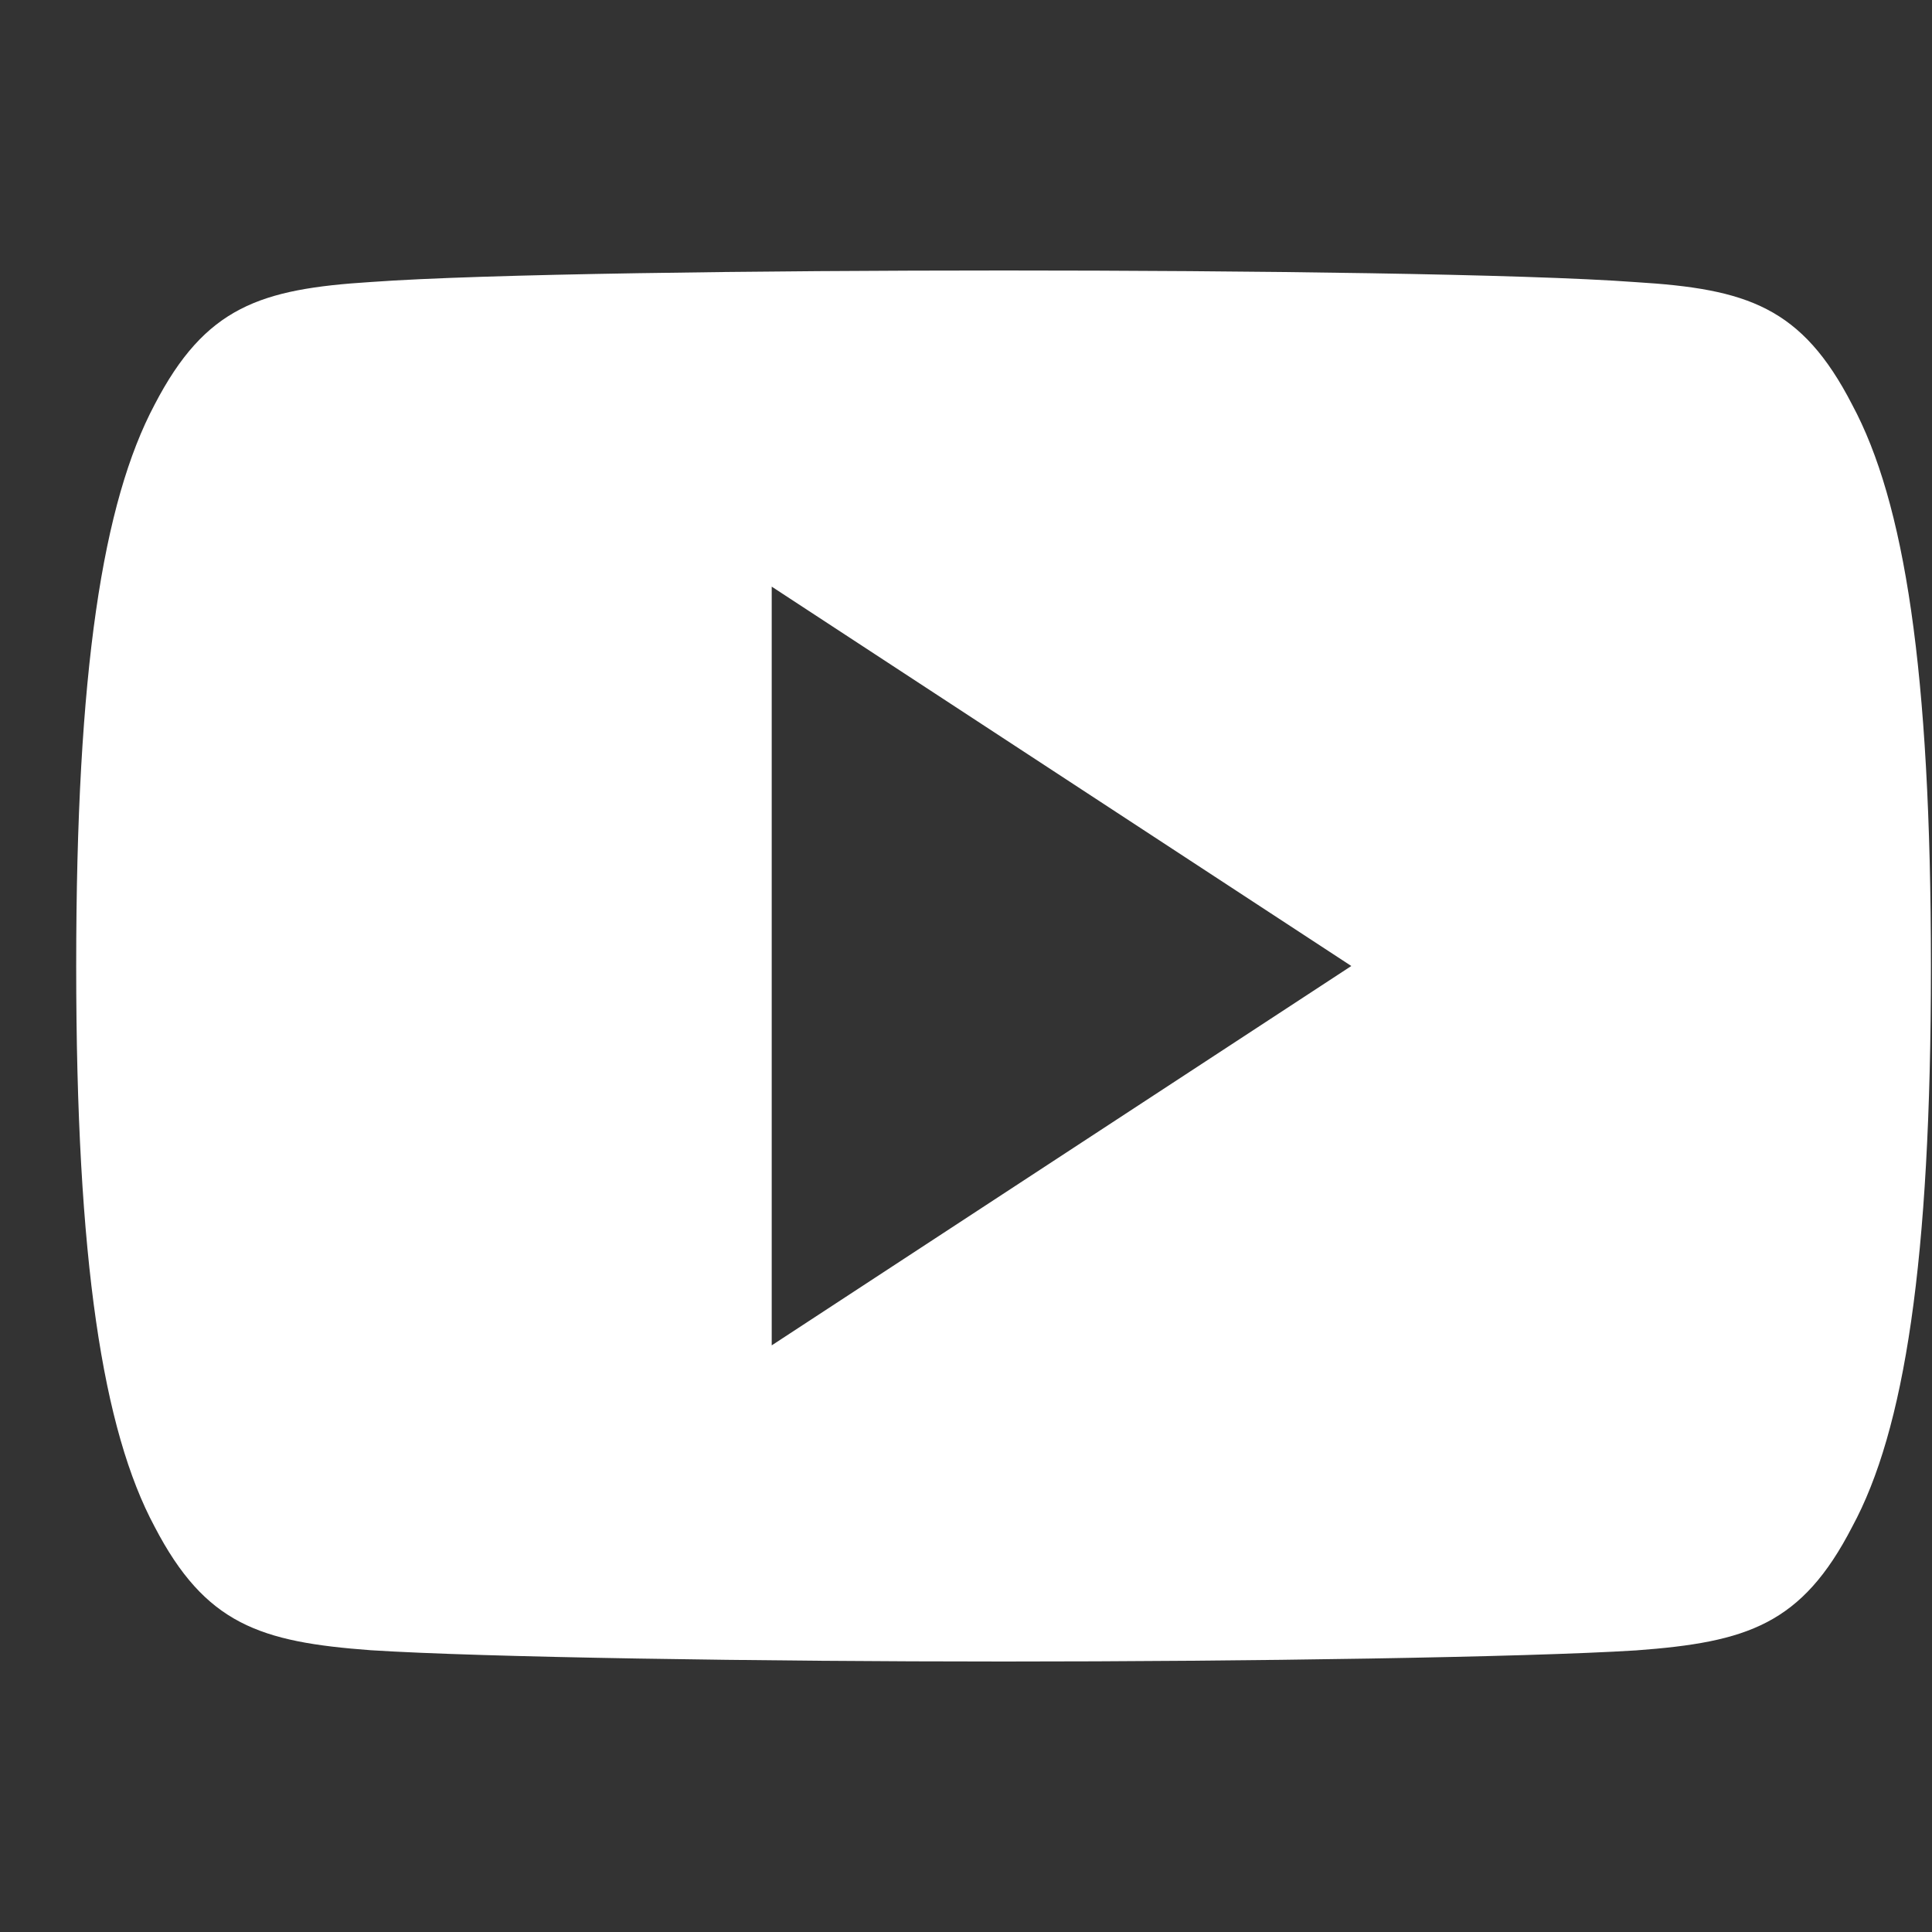 <svg width="25" height="25" viewBox="0 0 25 25" fill="none" xmlns="http://www.w3.org/2000/svg">
<rect x="0" y="0" width="25" height="25" fill="#333333" stroke="none"/>
<g clip-path="url(#clip0_58_733)">
<path d="M23.966 5.235C23.315 3.971 22.608 3.739 21.17 3.651C19.733 3.544 16.119 3.5 12.989 3.5C9.852 3.5 6.237 3.544 4.802 3.649C3.366 3.739 2.658 3.97 2.001 5.235C1.331 6.496 0.986 8.669 0.986 12.495C0.986 12.498 0.986 12.5 0.986 12.5C0.986 12.503 0.986 12.505 0.986 12.505V12.508C0.986 16.318 1.331 18.507 2.001 19.756C2.658 21.019 3.365 21.248 4.8 21.354C6.237 21.446 9.852 21.5 12.989 21.5C16.119 21.5 19.733 21.446 21.171 21.356C22.61 21.25 23.316 21.02 23.967 19.757C24.644 18.509 24.986 16.319 24.986 12.51C24.986 12.51 24.986 12.505 24.986 12.502C24.986 12.502 24.986 12.498 24.986 12.497C24.986 8.669 24.644 6.496 23.966 5.235ZM9.986 17.409V7.591L17.486 12.5L9.986 17.409Z" fill="white"/>
</g>
<defs>
<clipPath id="clip0_58_733">
<rect width="24" height="24" fill="white" transform="translate(0.986 0.5)"/>
</clipPath>
</defs>
</svg>
